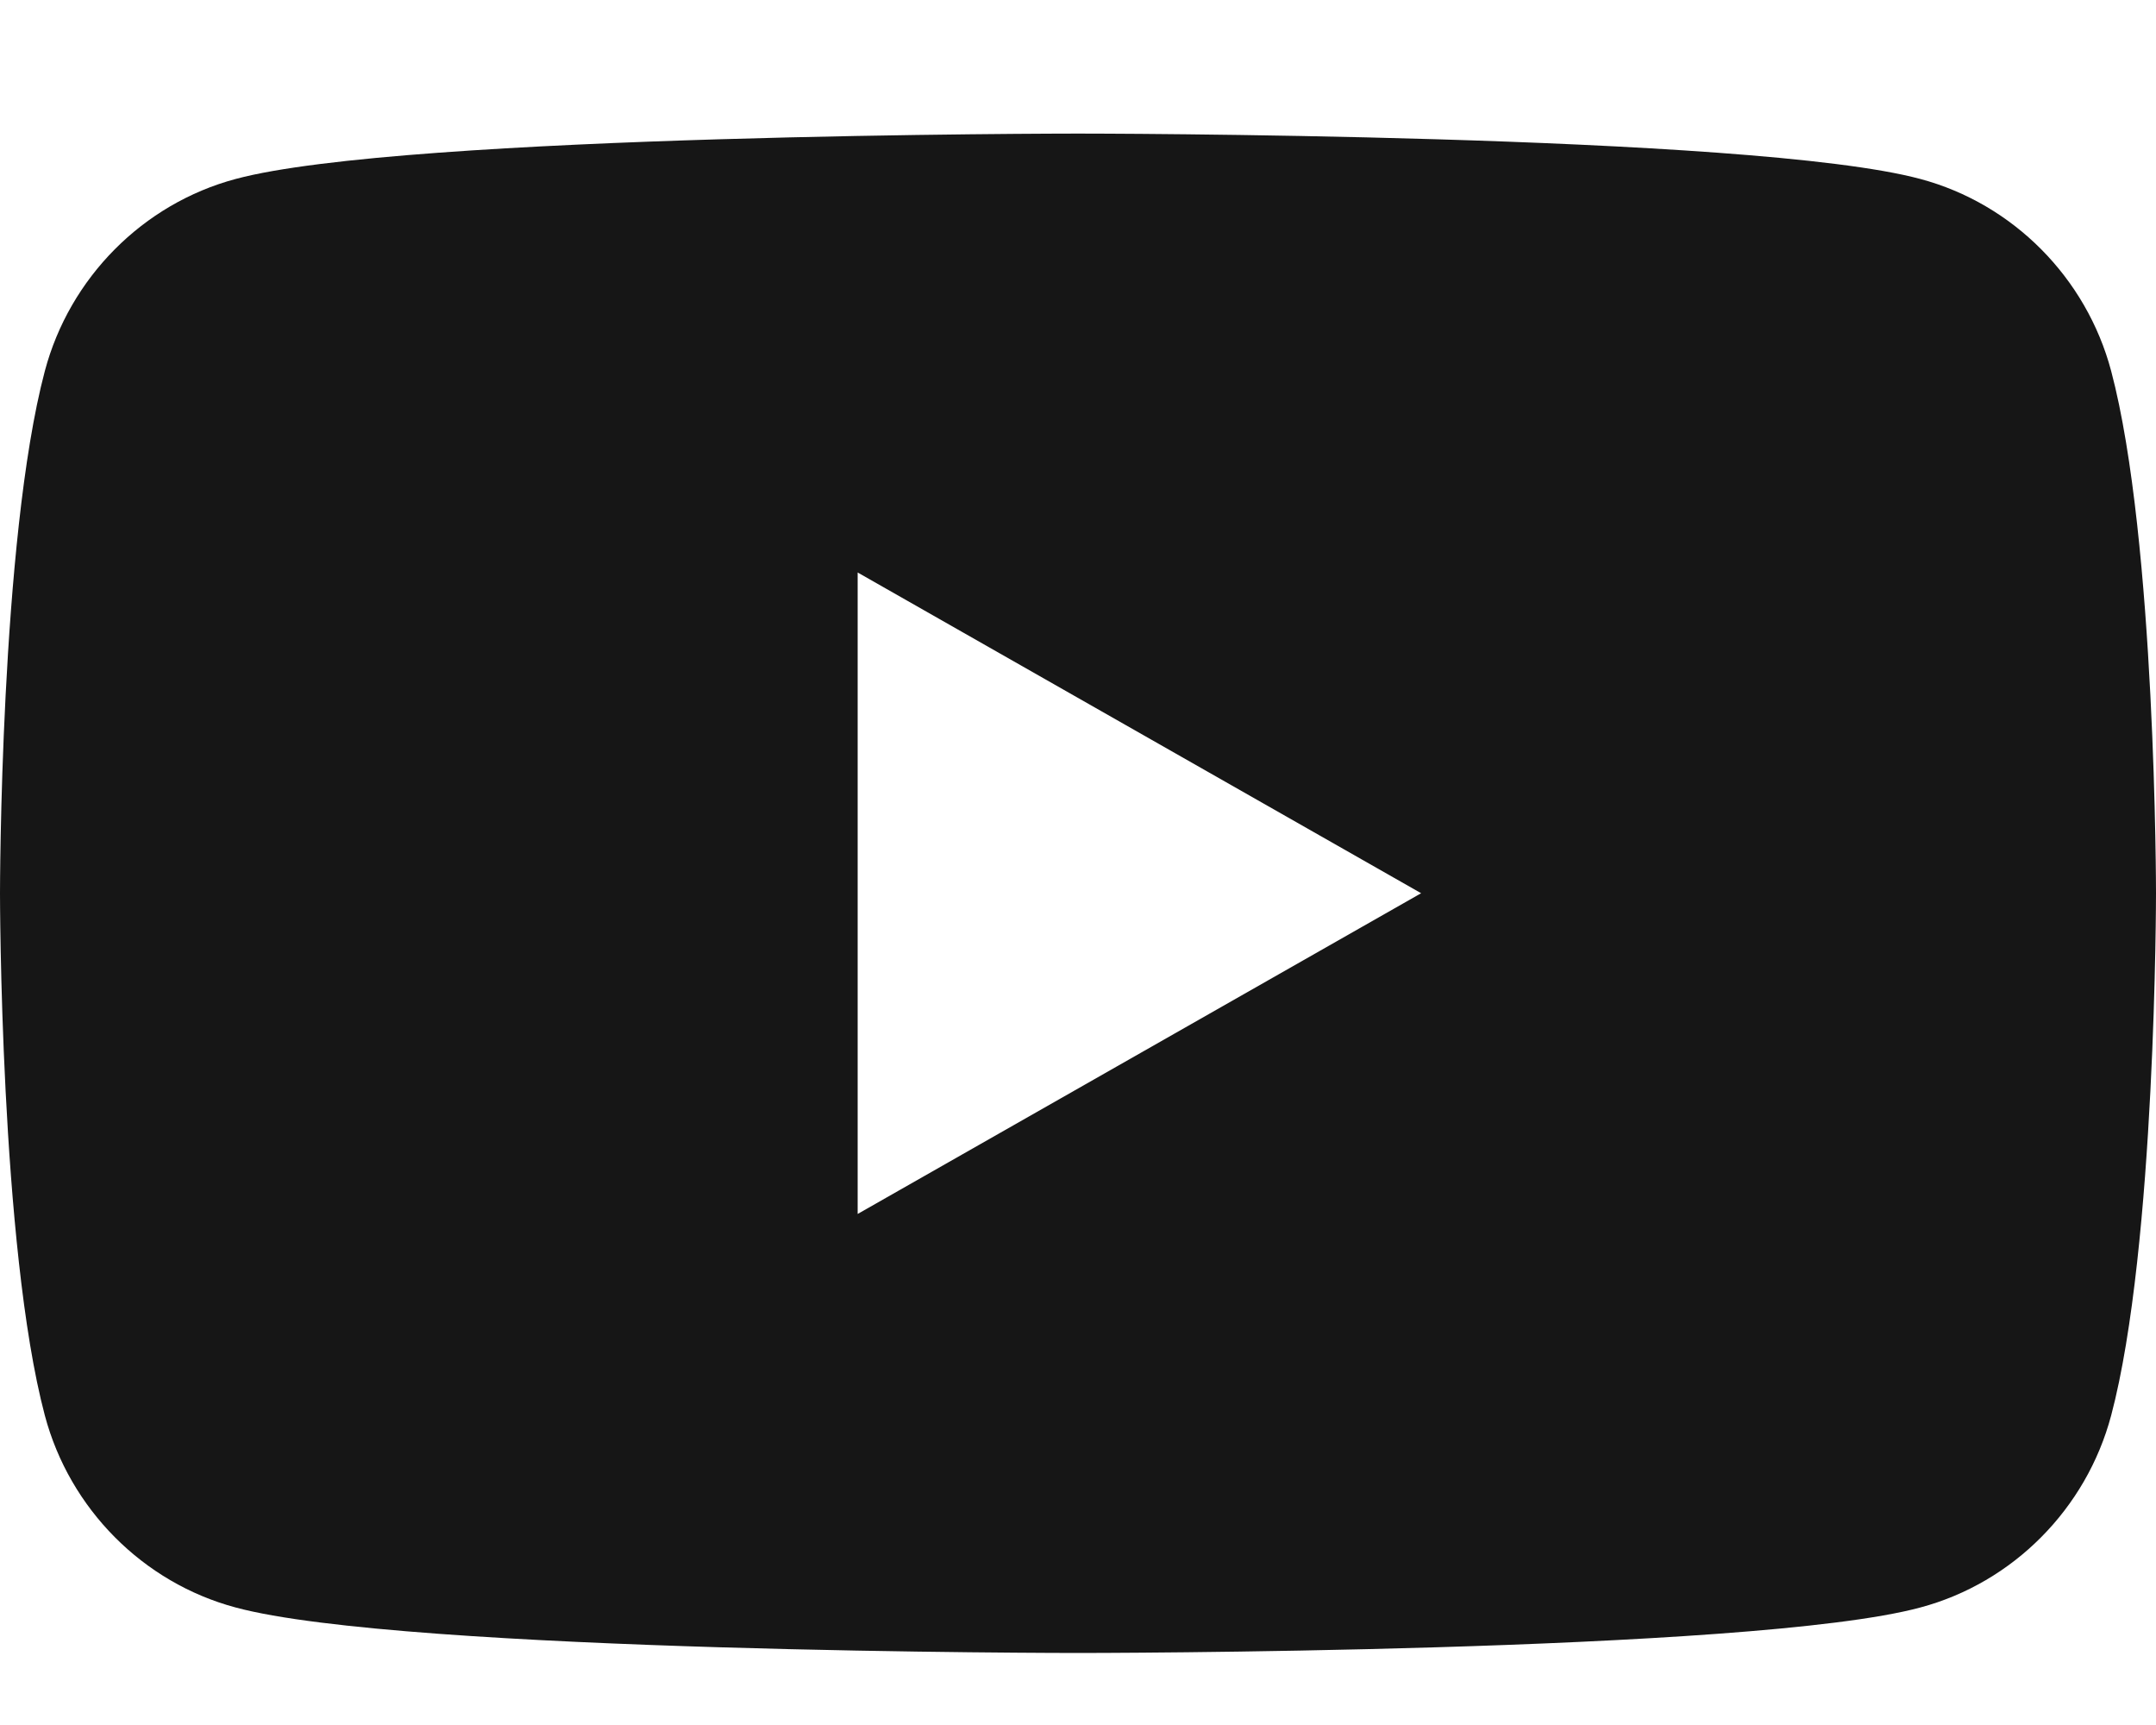 <svg width="20" height="16" viewBox="0 0 20 16" fill="none" xmlns="http://www.w3.org/2000/svg">
<path fill-rule="evenodd" clip-rule="evenodd" d="M17.814 1.66C18.674 1.89 19.354 2.576 19.584 3.441C20 5.008 20 8.285 20 8.285C20 8.285 20 11.562 19.584 13.129C19.354 13.994 18.674 14.68 17.814 14.91C16.252 15.332 10 15.332 10 15.332C10 15.332 3.748 15.332 2.186 14.91C1.326 14.68 0.646 13.994 0.416 13.129C0 11.562 0 8.285 0 8.285C0 8.285 0 5.008 0.416 3.441C0.646 2.576 1.326 1.89 2.186 1.66C3.748 1.239 10 1.239 10 1.239C10 1.239 16.252 1.239 17.814 1.66ZM13.183 8.285L7.956 11.26V5.31L13.183 8.285Z" fill="#161616"/>
</svg>
